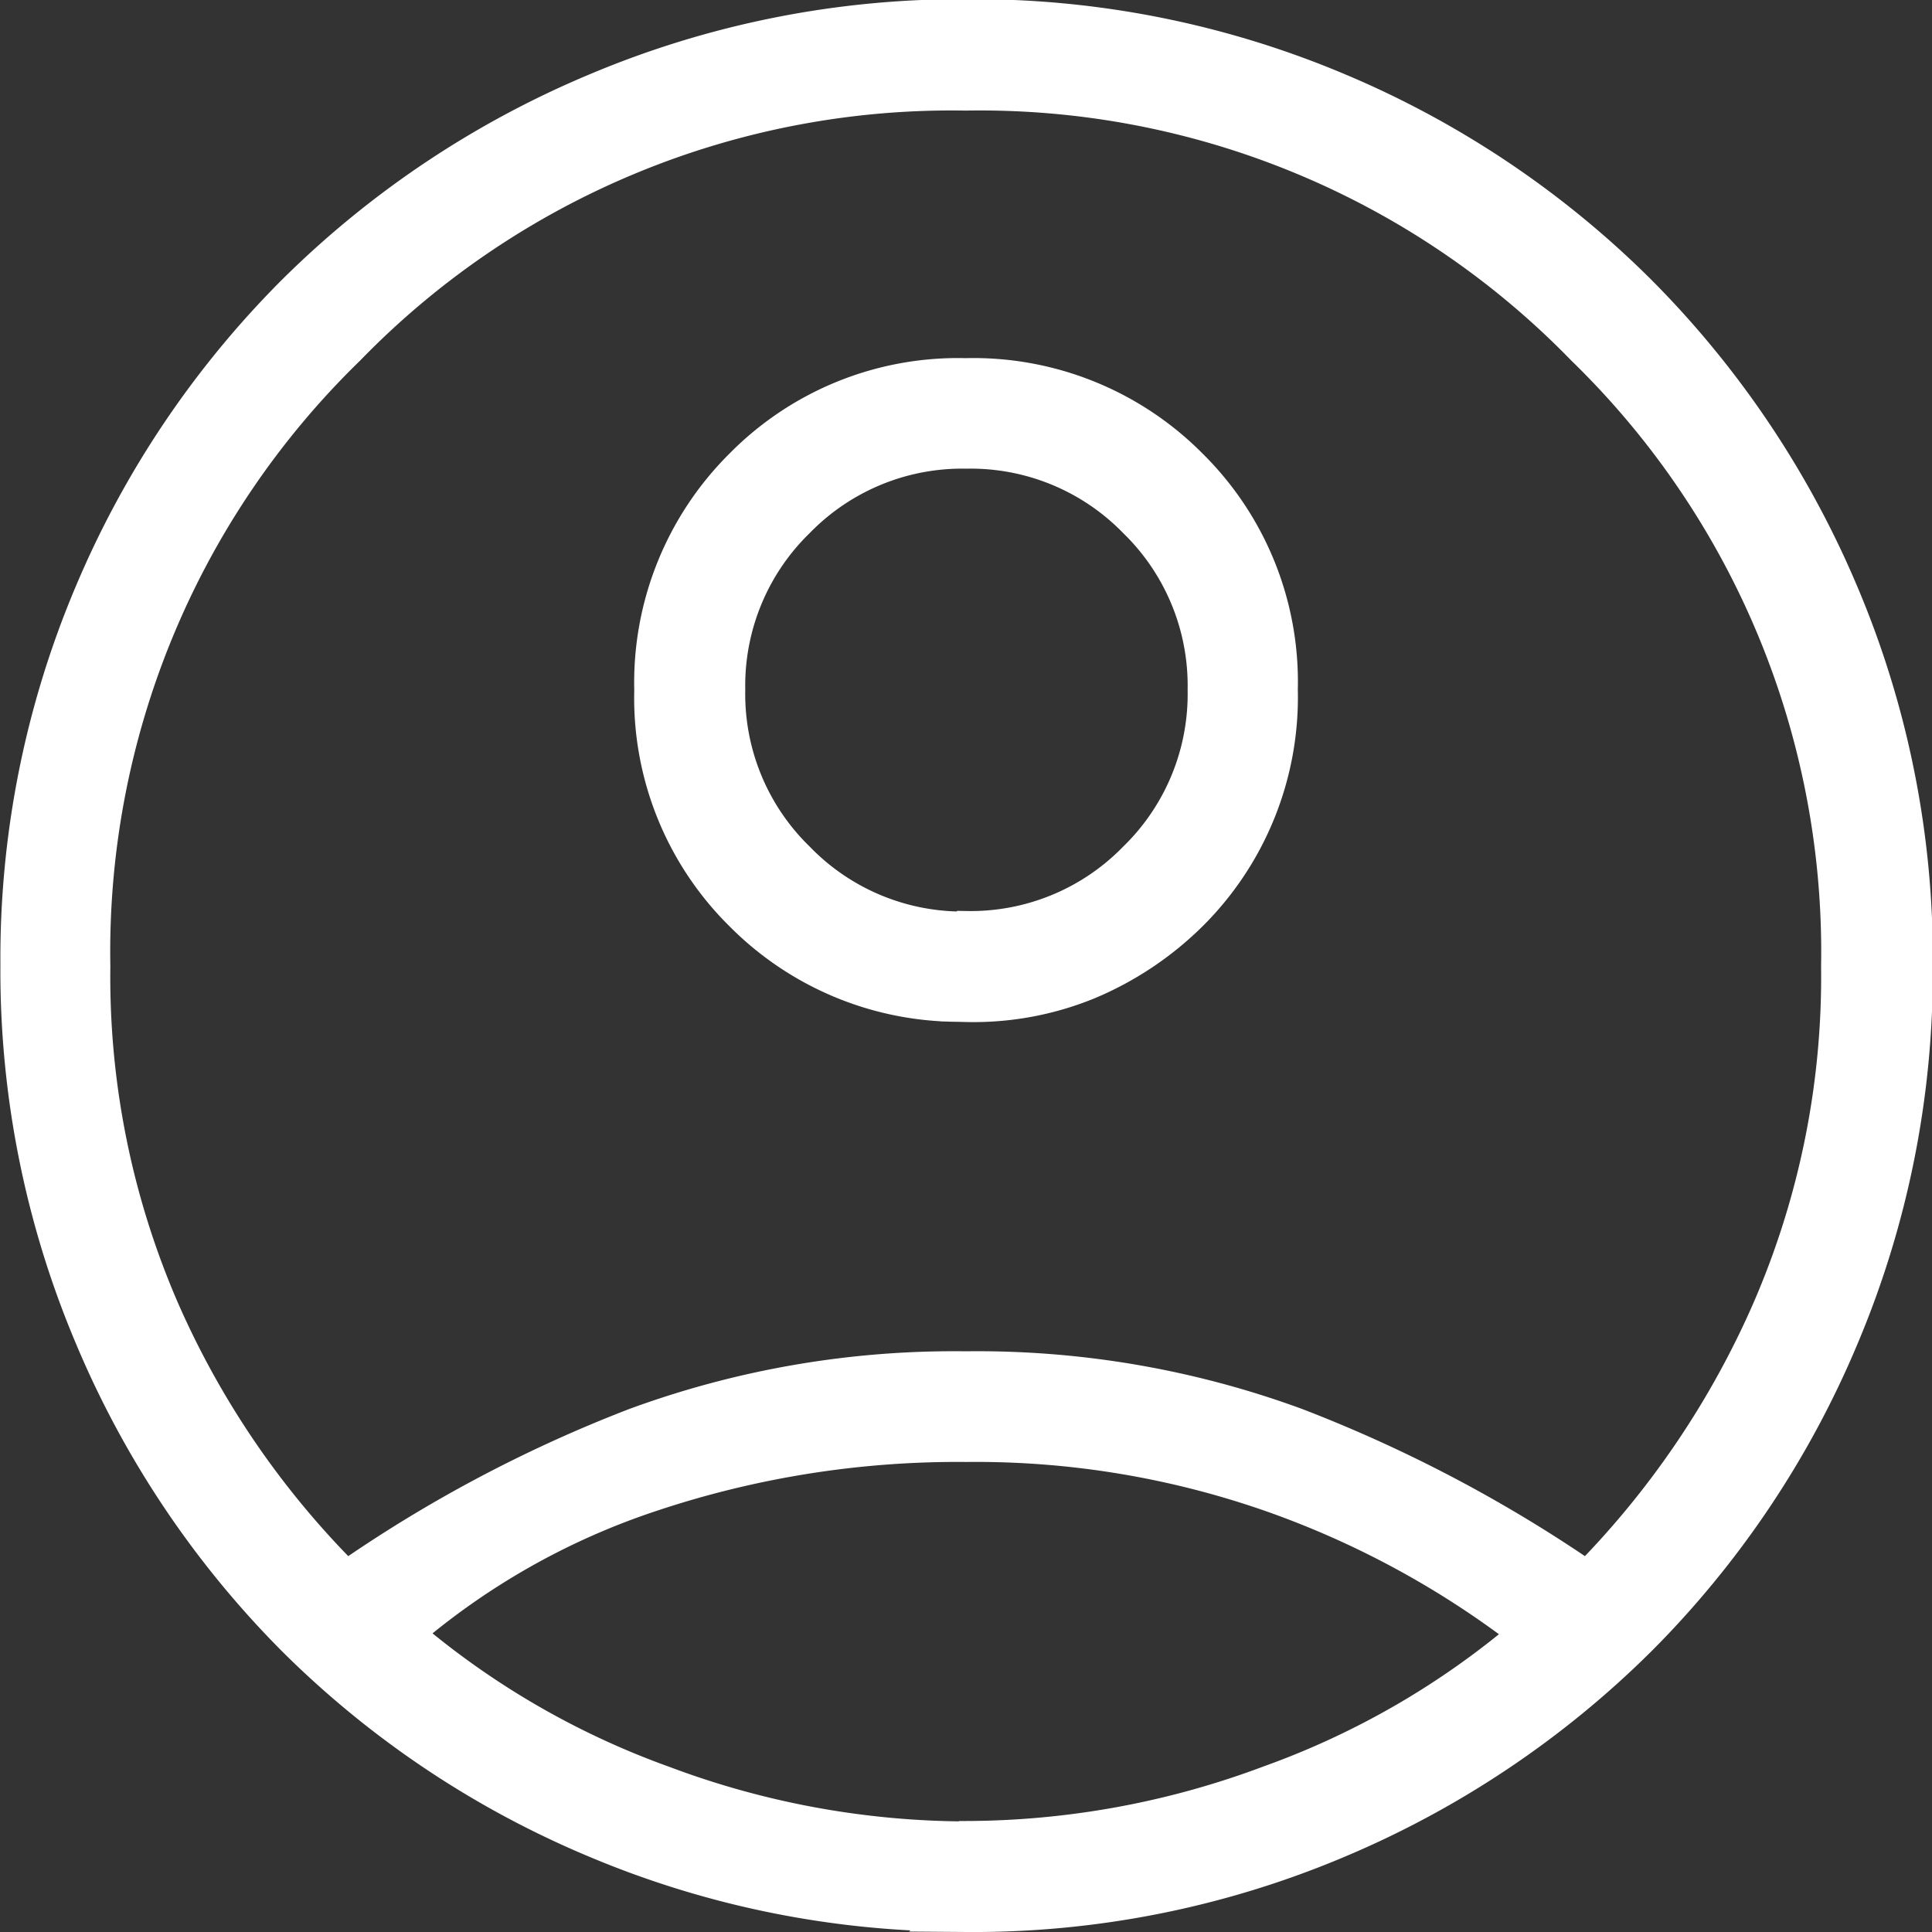 <svg xmlns="http://www.w3.org/2000/svg" width="23.951" height="23.951" viewBox="0 0 23.951 23.951">
  <rect x="0" y="0" width="23.951" height="23.951" fill="#333333" stroke="none"/>
  <path id="account_circle_24dp_5F6368_FILL0_wght100_GRAD-25_opsz24" d="M141.037-803.634a16.886,16.886,0,0,1,3.6-1.914,11.426,11.426,0,0,1,4.085-.7,11.426,11.426,0,0,1,4.085.7,17.347,17.347,0,0,1,3.624,1.914,11.061,11.061,0,0,0,2.282-3.355,10.4,10.4,0,0,0,.863-4.282,10.468,10.468,0,0,0-3.171-7.687,10.464,10.464,0,0,0-7.683-3.171,10.464,10.464,0,0,0-7.683,3.171,10.467,10.467,0,0,0-3.171,7.687,10.4,10.4,0,0,0,.863,4.282A10.88,10.88,0,0,0,141.037-803.634Zm7.694-7.2a3.751,3.751,0,0,1-2.757-1.106,3.727,3.727,0,0,1-1.111-2.752,3.751,3.751,0,0,1,1.106-2.757,3.727,3.727,0,0,1,2.752-1.111,3.751,3.751,0,0,1,2.757,1.106,3.727,3.727,0,0,1,1.111,2.752,3.751,3.751,0,0,1-1.106,2.757,3.966,3.966,0,0,1-1.259.84A3.714,3.714,0,0,1,148.73-810.83Zm0,11.281a11.608,11.608,0,0,1-4.592-.915,11.652,11.652,0,0,1-3.728-2.5,11.714,11.714,0,0,1-2.492-3.729,11.607,11.607,0,0,1-.914-4.595,11.567,11.567,0,0,1,.915-4.592,11.677,11.677,0,0,1,2.5-3.719,11.715,11.715,0,0,1,3.729-2.492,11.607,11.607,0,0,1,4.595-.915,11.568,11.568,0,0,1,4.592.915,11.677,11.677,0,0,1,3.719,2.5,11.745,11.745,0,0,1,2.492,3.719,11.566,11.566,0,0,1,.914,4.6,11.608,11.608,0,0,1-.915,4.592,11.651,11.651,0,0,1-2.5,3.728,11.745,11.745,0,0,1-3.719,2.492A11.566,11.566,0,0,1,148.726-799.549Zm0-.872a10.8,10.8,0,0,0,3.77-.692A10.274,10.274,0,0,0,155.734-803a11.352,11.352,0,0,0-3.135-1.726,11.14,11.14,0,0,0-3.869-.65,12.033,12.033,0,0,0-3.907.615,9.044,9.044,0,0,0-3.1,1.76,10.276,10.276,0,0,0,3.238,1.889A10.788,10.788,0,0,0,148.725-800.42Zm0-11.281a2.885,2.885,0,0,0,2.12-.872,2.885,2.885,0,0,0,.872-2.12,2.885,2.885,0,0,0-.872-2.12,2.886,2.886,0,0,0-2.12-.872,2.886,2.886,0,0,0-2.12.872,2.885,2.885,0,0,0-.872,2.12,2.885,2.885,0,0,0,.872,2.12A2.885,2.885,0,0,0,148.726-811.7ZM148.726-814.693ZM148.726-802.9Z" transform="translate(-136.75 823.25)" fill="#fff" stroke="#fff" stroke-width="0.5"/>
</svg>
